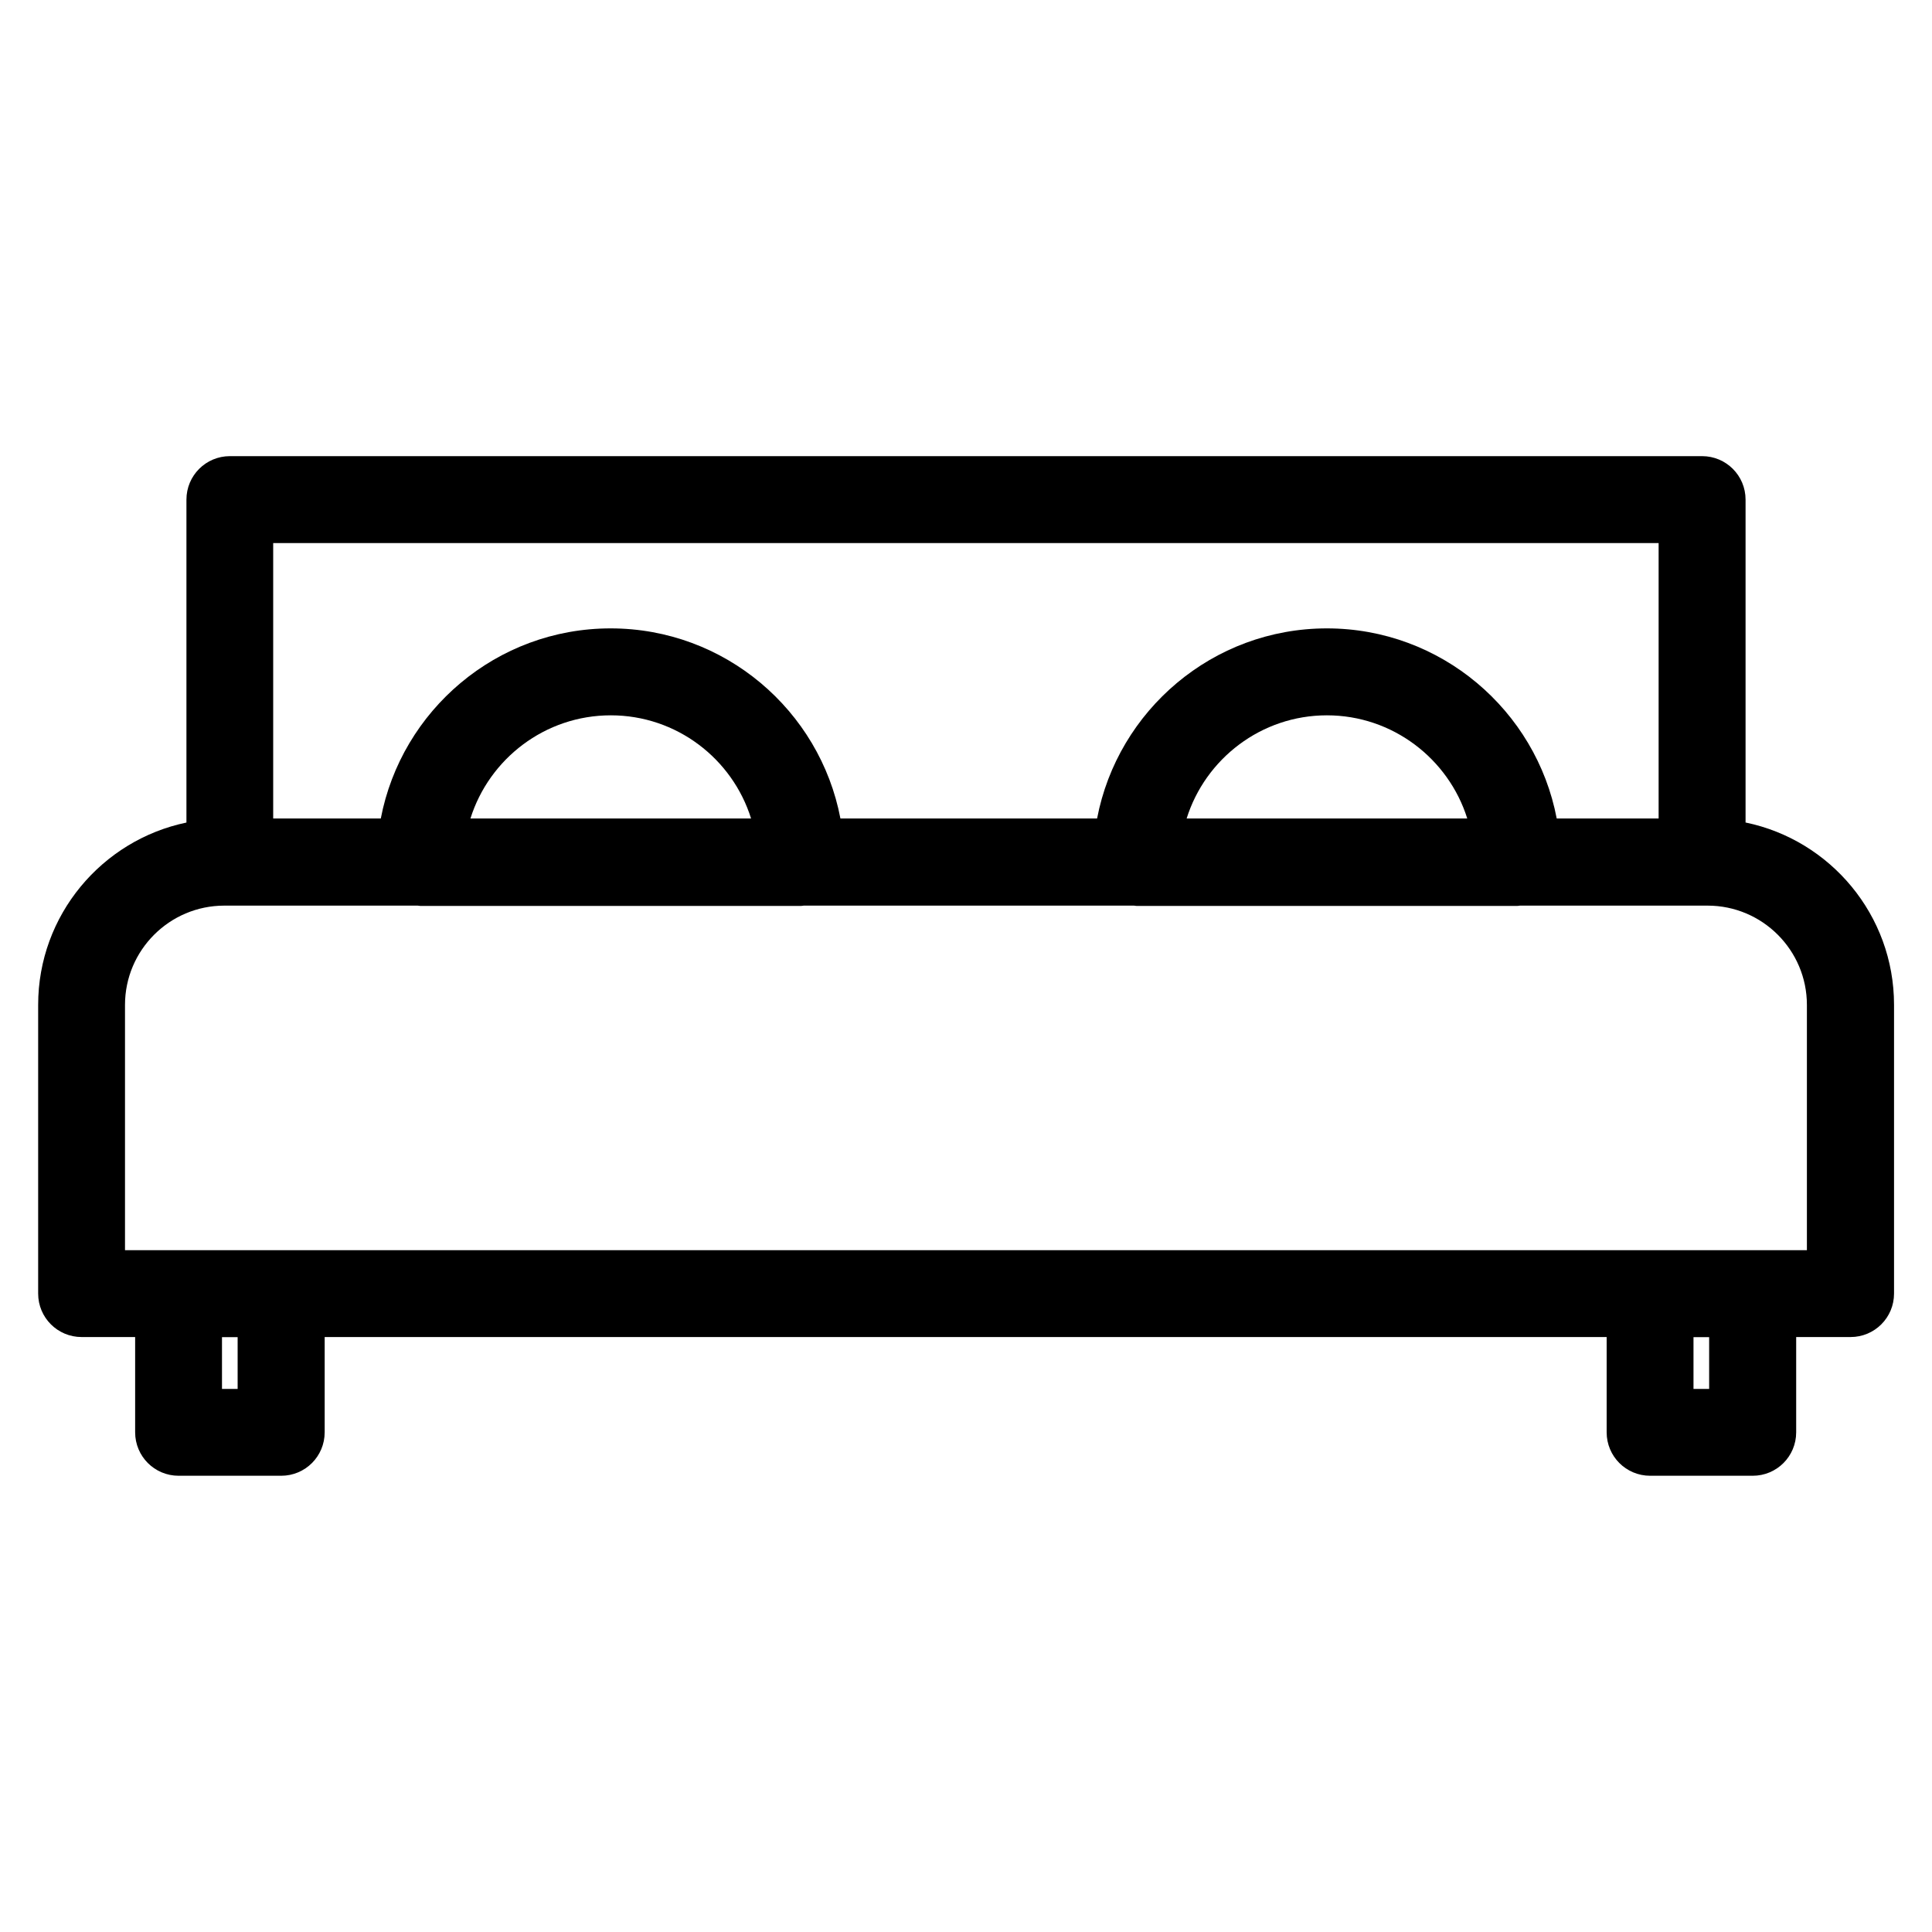 <svg viewBox="0 0 200 200" xmlns="http://www.w3.org/2000/svg" id="Calque_1"><defs><style>.cls-1{fill:#000;stroke-width:0px;}</style></defs><path d="M180.7,85.15v-33.43c0-2.49-2.01-4.5-4.5-4.5H23.8c-2.49,0-4.5,2.01-4.5,4.5v33.43c-8.75,1.82-15.35,9.59-15.35,18.87v29.89c0,2.49,2.01,4.5,4.5,4.5h5.54v9.86c0,2.49,2.01,4.5,4.5,4.5h10.62c2.49,0,4.5-2.01,4.5-4.5v-9.86h132.71v9.86c0,2.49,2.01,4.5,4.5,4.5h10.62c2.49,0,4.5-2.01,4.5-4.5v-9.86h5.63c2.49,0,4.5-2.01,4.5-4.5v-29.89c0-9.29-6.6-17.06-15.35-18.87ZM122.84,84.73c1.94-6.18,7.72-10.68,14.52-10.68s12.59,4.5,14.53,10.68h-29.05ZM48.7,84.73c1.94-6.18,7.72-10.68,14.53-10.68s12.59,4.5,14.52,10.68h-29.05ZM28.3,56.22h143.4v28.51h-10.55c-2.13-11.19-11.98-19.68-23.79-19.68s-21.65,8.49-23.79,19.68h-26.57c-2.13-11.19-11.98-19.68-23.79-19.68s-21.65,8.49-23.79,19.68h-11.14v-28.51ZM24.6,143.78h-1.62v-5.36h1.62v5.36ZM176.93,143.78h-1.62v-5.36h1.62v5.36ZM187.06,129.42H12.94v-25.39c0-5.67,4.61-10.28,10.28-10.28h20.02c.09,0,.17.03.26.03h39.44c.09,0,.17-.02.26-.03h34.18c.09,0,.17.03.26.03h39.44c.09,0,.17-.02.26-.03h19.43c5.67,0,10.28,4.61,10.28,10.28v25.39Z" class="cls-1"></path></svg>